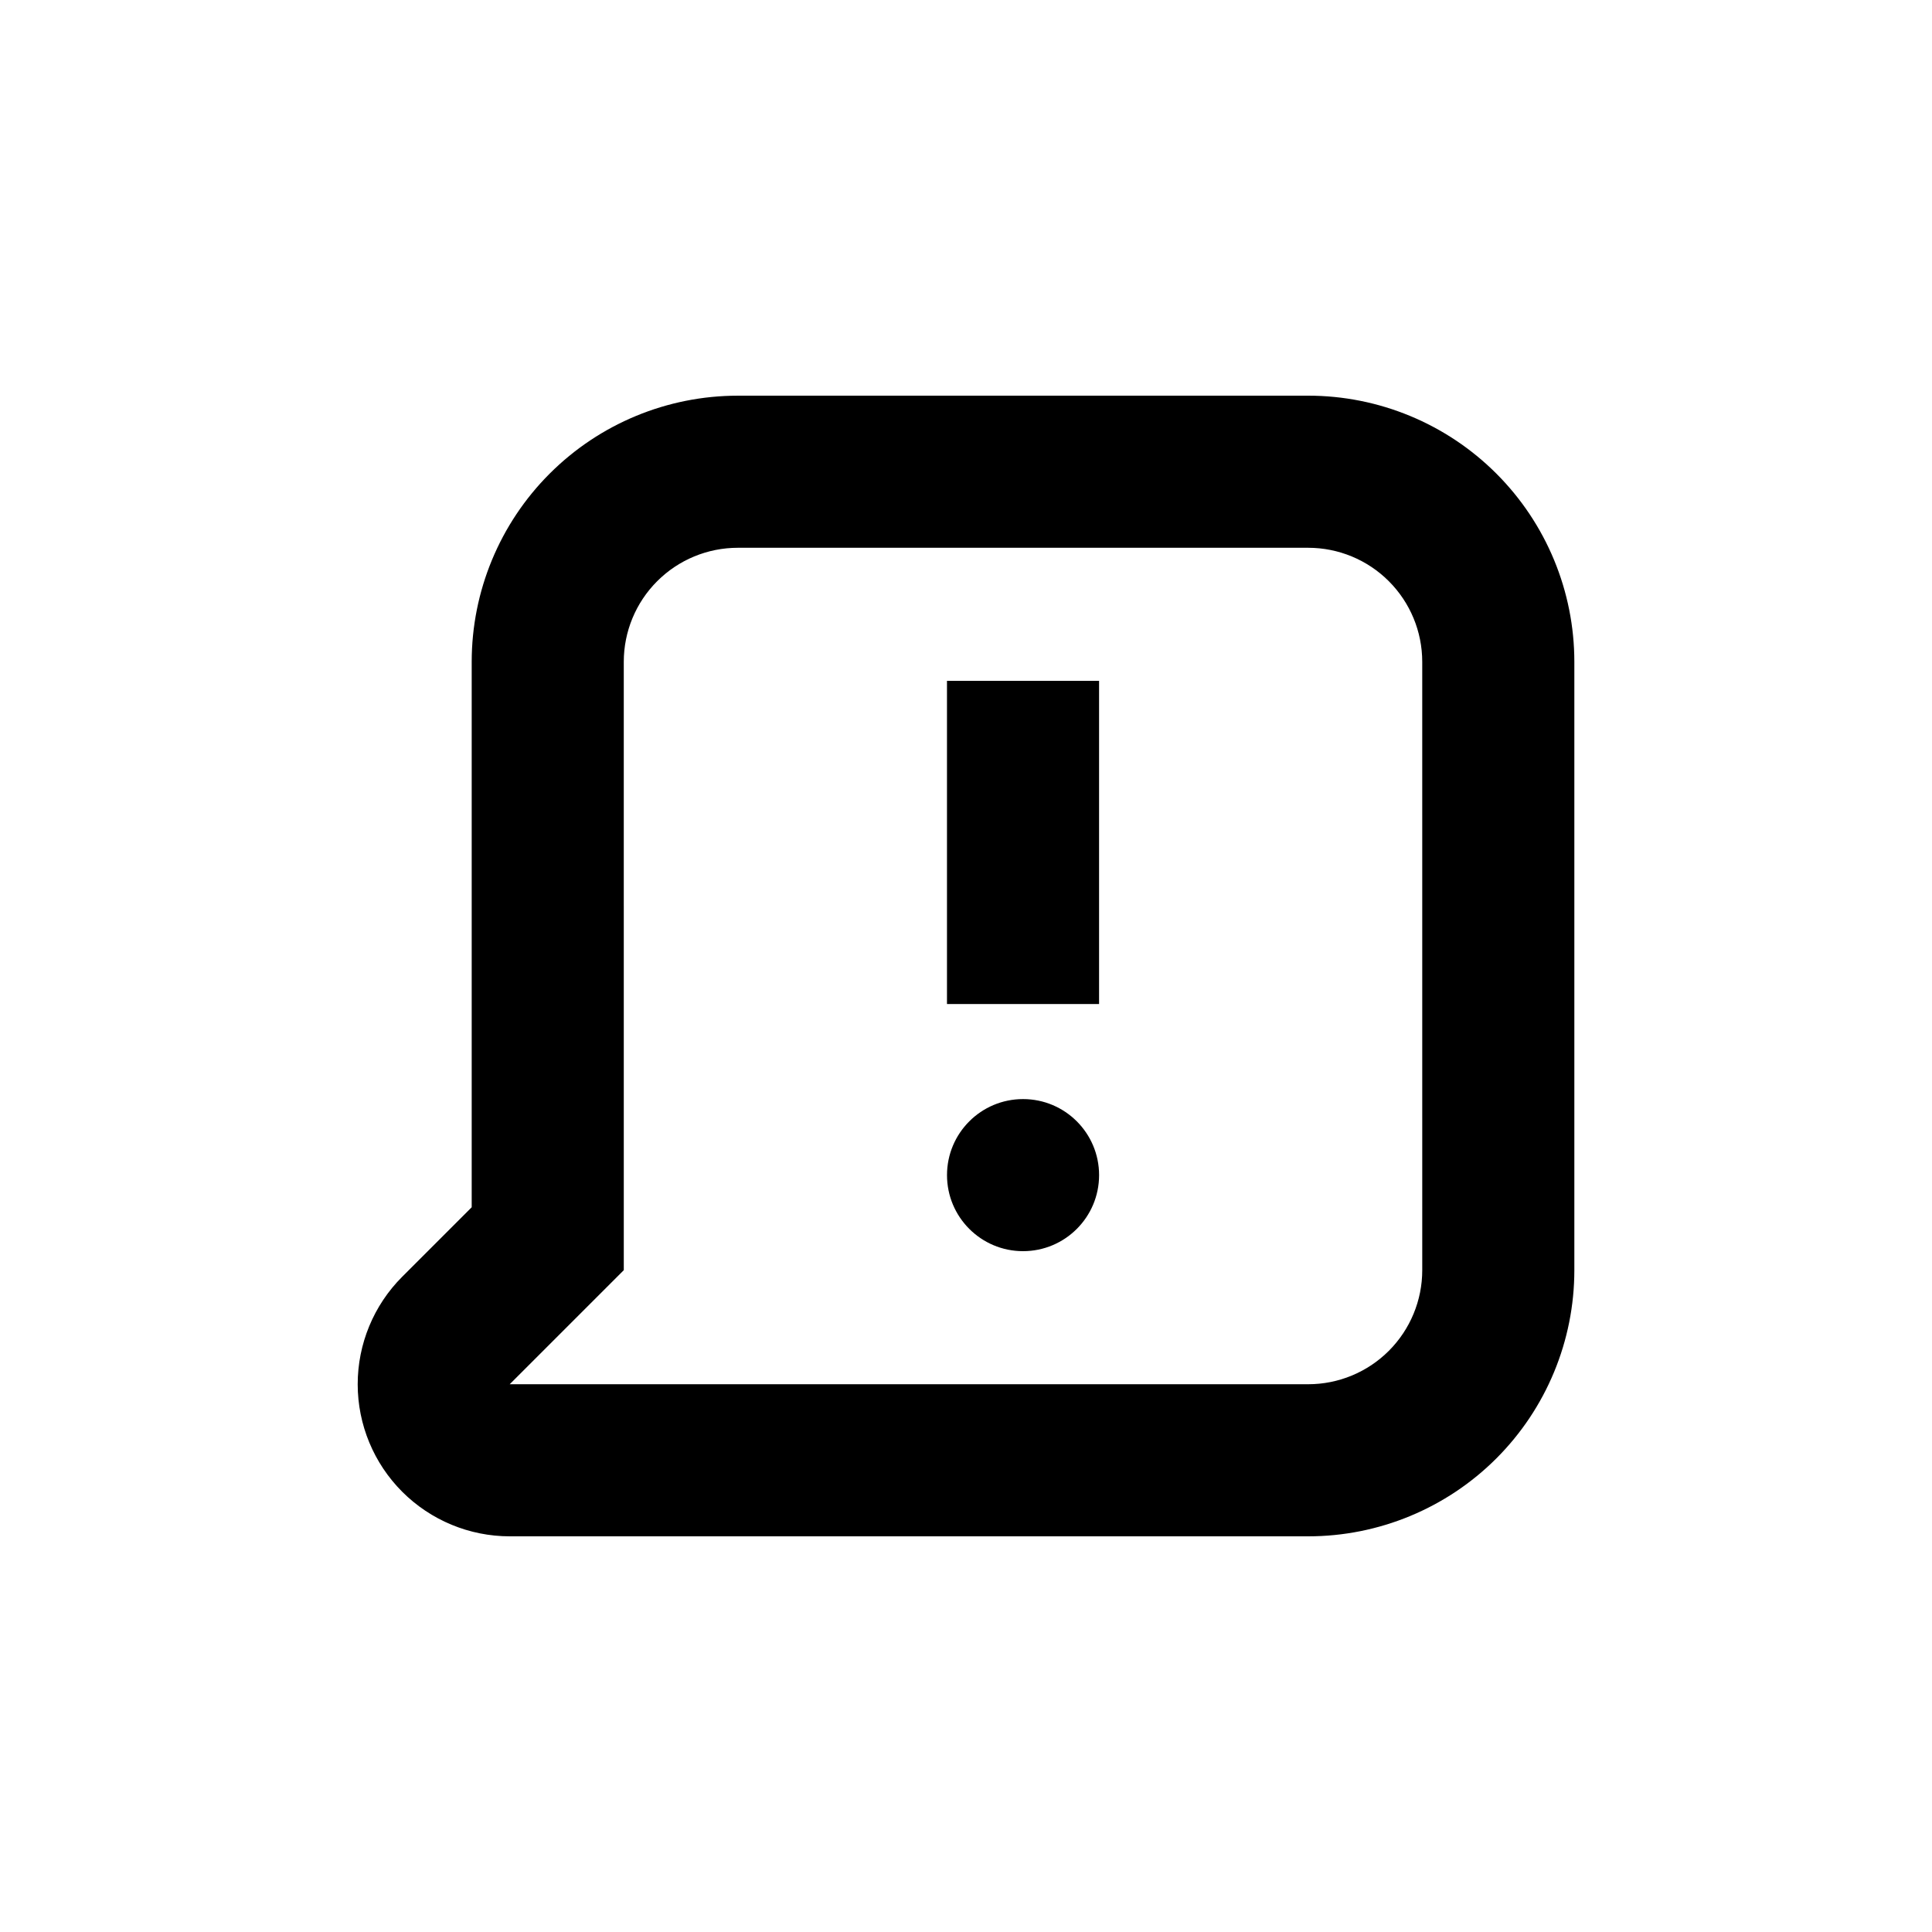 <?xml version="1.0" encoding="UTF-8"?>
<!-- Uploaded to: ICON Repo, www.iconrepo.com, Generator: ICON Repo Mixer Tools -->
<svg fill="#000000" width="800px" height="800px" version="1.1" viewBox="144 144 512 512" xmlns="http://www.w3.org/2000/svg">
 <g>
  <path d="m490.68 248.86h-151.14c-18.707 0-36.648 7.43-49.875 20.66-13.23 13.227-20.66 31.168-20.66 49.875v144.54l-18.438 18.438c-7.547 7.562-11.777 17.809-11.773 28.492 0.008 10.68 4.254 20.922 11.809 28.477 7.555 7.551 17.797 11.797 28.48 11.801h211.6c18.707 0 36.648-7.43 49.875-20.656 13.227-13.23 20.66-31.168 20.66-49.875v-161.22c0-18.707-7.434-36.648-20.66-49.875-13.227-13.23-31.168-20.66-49.875-20.66zm30.23 231.75c0 8.016-3.188 15.703-8.855 21.375-5.668 5.668-13.355 8.852-21.375 8.852h-211.6l30.23-30.23-0.004-161.21c0-8.02 3.184-15.707 8.855-21.375 5.668-5.672 13.355-8.855 21.375-8.855h151.14c8.02 0 15.707 3.184 21.375 8.855 5.668 5.668 8.855 13.355 8.855 21.375z"/>
  <path d="m394.96 324.43h40.305v85.648h-40.305z"/>
  <path d="m435.27 455.42c0 11.129-9.023 20.152-20.152 20.152-11.129 0-20.152-9.023-20.152-20.152 0-11.129 9.023-20.152 20.152-20.152 11.129 0 20.152 9.023 20.152 20.152"/>
 </g>
</svg>